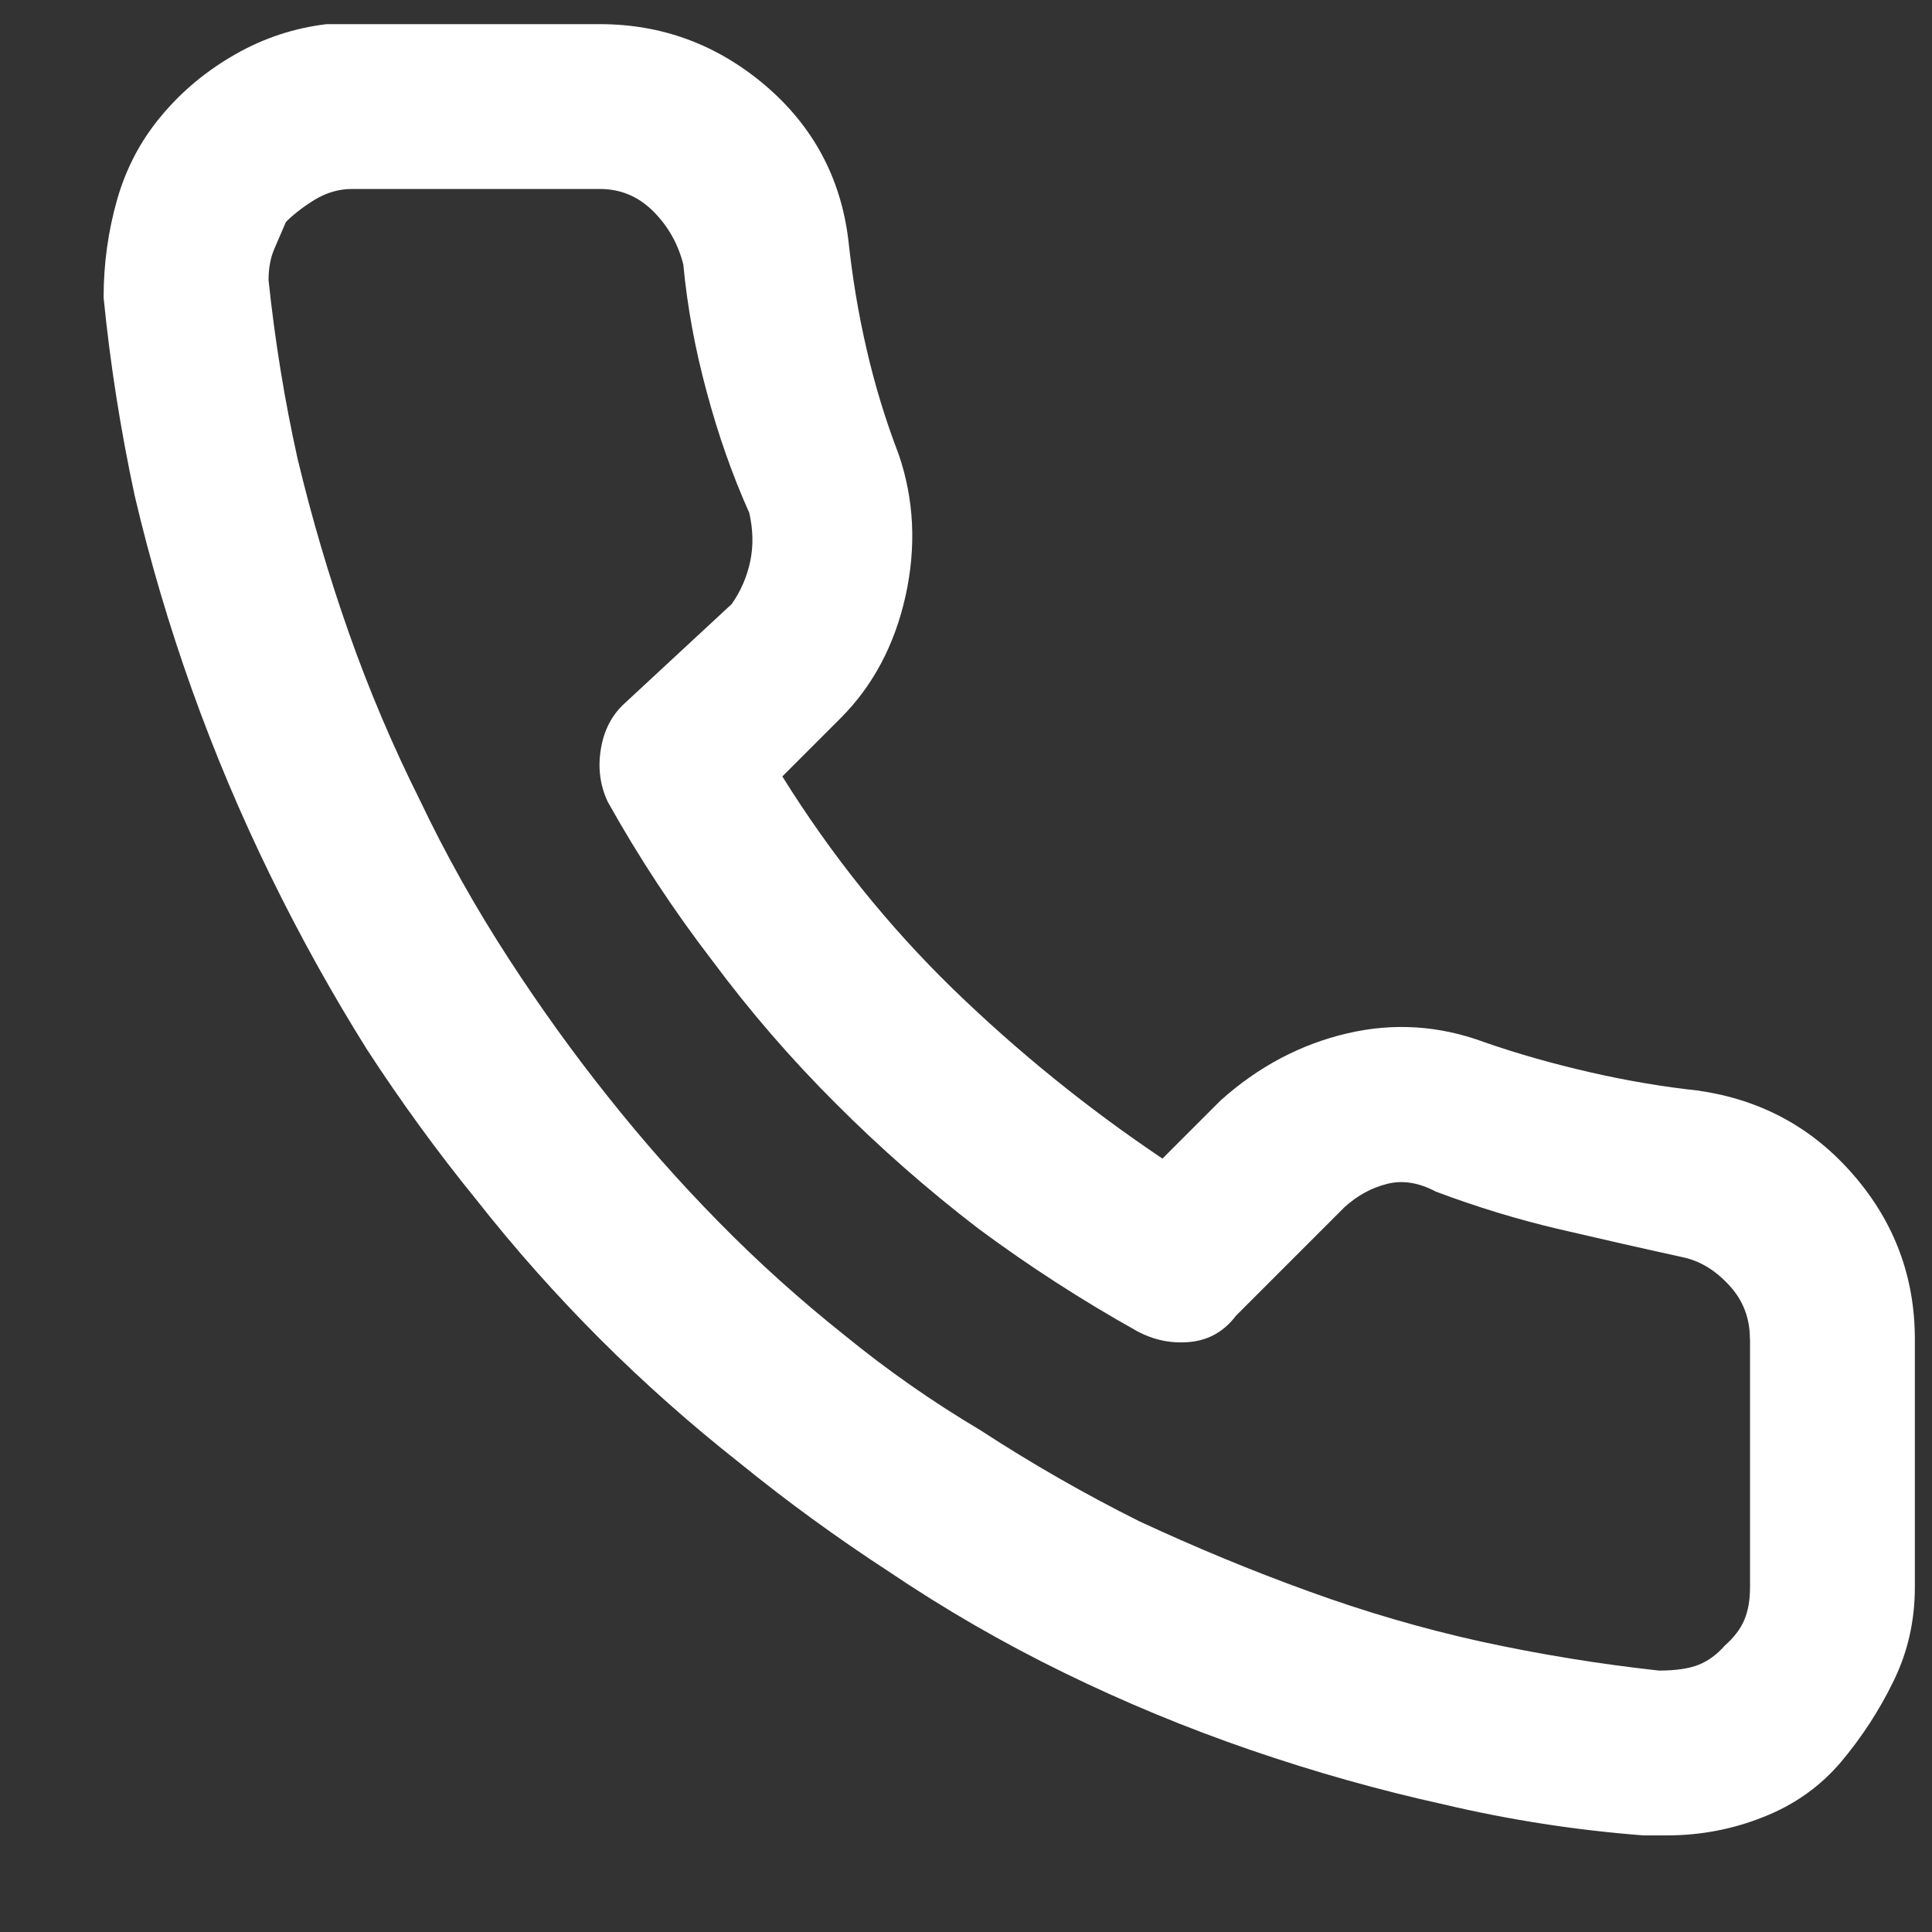 <svg xmlns="http://www.w3.org/2000/svg" width="16" height="16" viewBox="0 0 16 16">
    <rect x="0" y="0" width="16" height="16" fill="#333333" stroke="none"/>
    <g fill="none" fill-rule="evenodd">
        <g fill="#FFF">
            <g>
                <g>
                    <path d="M13.217 8.833c-.3-.032-.602-.083-.907-.153-.305-.07-.597-.152-.875-.249-.375-.139-.755-.163-1.14-.072-.386.091-.734.276-1.044.554l-.482.482c-.621-.417-1.2-.886-1.735-1.405C6.5 7.47 6.028 6.884 5.621 6.23l.482-.482c.267-.267.447-.604.538-1.011.09-.407.072-.798-.056-1.173-.107-.278-.196-.567-.265-.867-.07-.3-.12-.605-.153-.915-.064-.514-.294-.94-.69-1.277C5.08.169 4.624 0 4.11 0H1.847c-.268.032-.52.115-.755.249S.653.55.482.755c-.172.203-.295.436-.37.698-.075.263-.112.533-.112.811.054.546.14 1.093.257 1.639.128.546.286 1.08.474 1.606.187.524.404 1.038.65 1.541.246.504.514.985.803 1.446.279.428.578.84.9 1.236.32.407.663.793 1.027 1.157.364.364.75.706 1.157 1.027.396.322.808.621 1.236.9.46.31.942.589 1.446.835.503.246 1.02.46 1.55.642s1.062.332 1.597.45c.546.129 1.098.214 1.655.257h.192c.279 0 .546-.05.803-.153.257-.101.471-.254.643-.457.171-.204.316-.426.433-.667.118-.24.177-.5.177-.779V10.89c0-.514-.169-.967-.506-1.357-.337-.391-.763-.624-1.277-.699zm.418 2.056v2.055c0 .107-.016.198-.048.273-.032.075-.086.145-.16.21-.065.074-.137.128-.218.16-.08.032-.19.048-.329.048-.492-.054-.985-.134-1.477-.241-.482-.107-.959-.246-1.43-.418-.47-.17-.937-.364-1.397-.578-.45-.225-.889-.476-1.317-.755-.396-.235-.77-.497-1.124-.786-.364-.29-.71-.6-1.036-.932-.327-.332-.634-.68-.923-1.044-.29-.364-.563-.744-.82-1.14-.278-.428-.524-.867-.738-1.317-.225-.45-.42-.91-.586-1.381-.166-.471-.308-.953-.426-1.446-.107-.481-.187-.974-.24-1.477 0-.096.015-.182.047-.257l.097-.225c.064-.064.144-.126.24-.185.097-.058.199-.088.306-.088H4.11c.172 0 .319.062.442.185s.206.27.249.441c.032.343.096.694.193 1.052.096.359.214.694.353 1.004.032.14.035.273.008.402-.027.128-.078.246-.153.353l-.883.819c-.107.096-.174.222-.2.377-.027.156-.009.303.056.442.257.46.546.9.867 1.317.31.418.65.811 1.02 1.18.369.37.762.715 1.18 1.036.418.31.857.594 1.317.851.14.075.286.105.442.089.155-.016.28-.089.377-.217l.9-.9c.106-.096.224-.16.353-.192.128-.032.262-.01.401.064.343.129.685.233 1.028.313.343.08.685.158 1.028.233.14.032.265.11.377.233.113.123.169.27.169.442z" transform="translate(-1318, -31) translate(-424, -0.3) translate(1742.858, 25) translate(0, 6.5)"/>
                </g>
            </g>
        </g>
    </g>
</svg>
